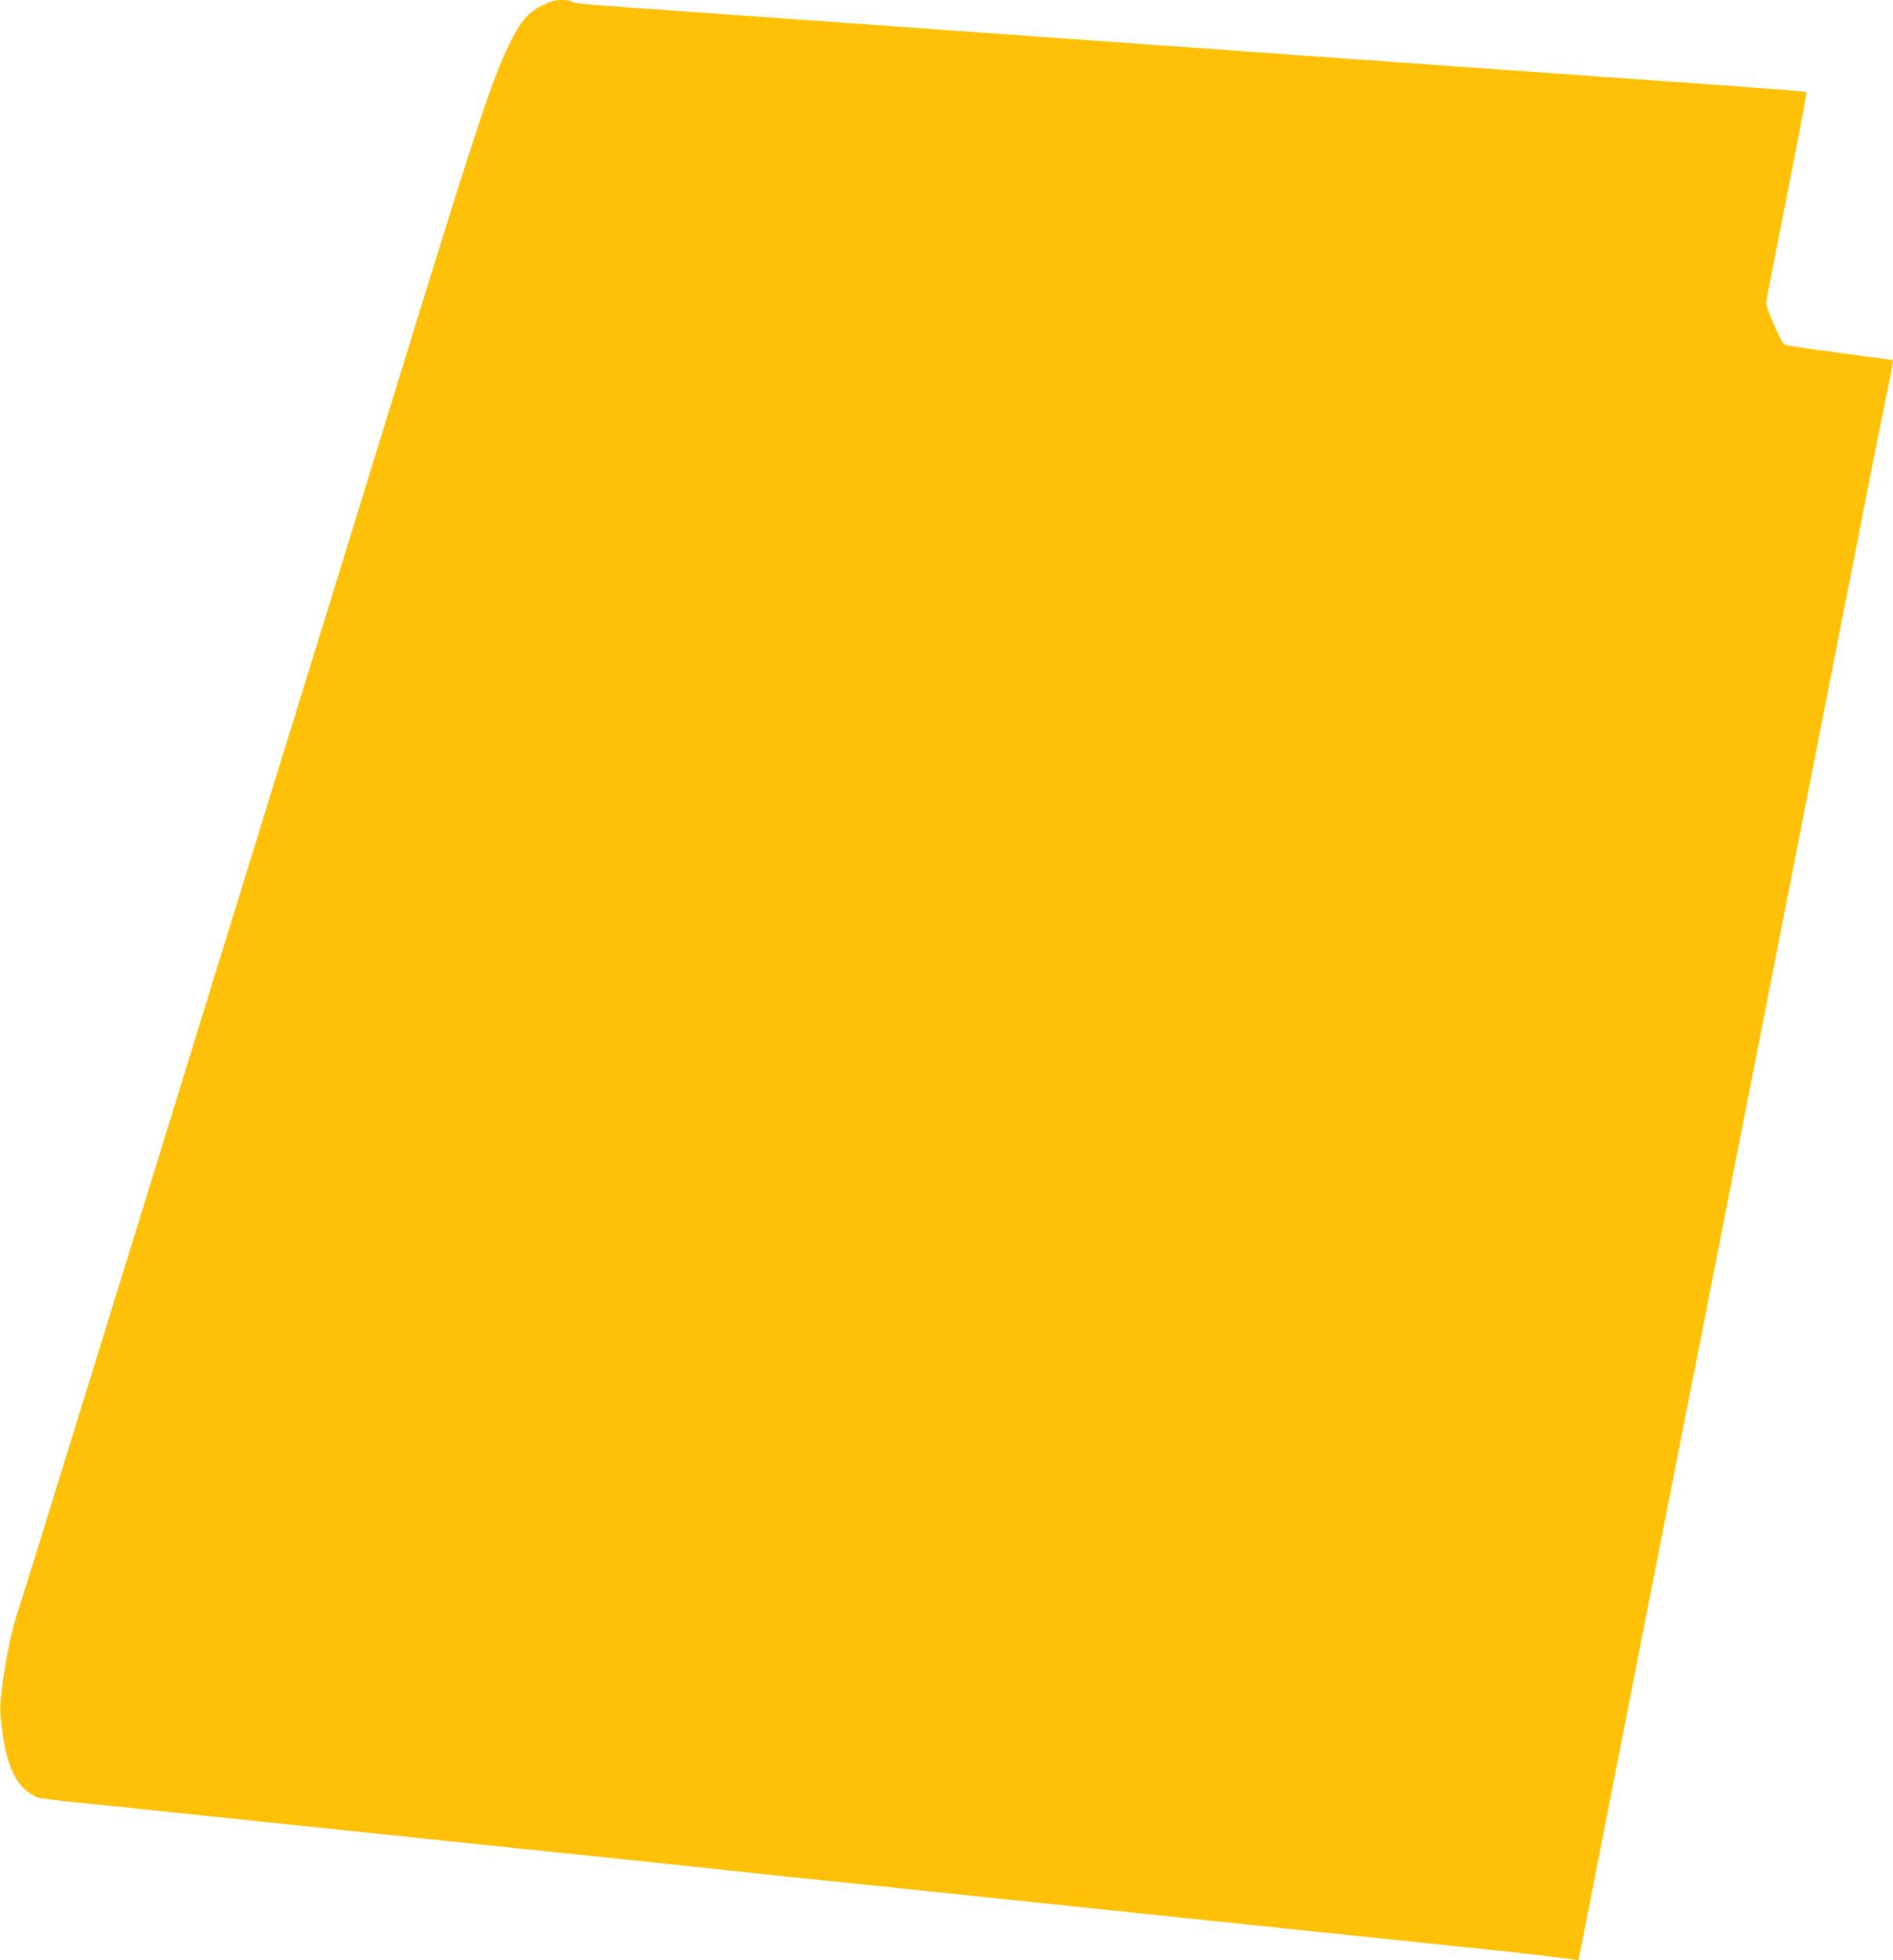 <?xml version="1.0" standalone="no"?>
<!DOCTYPE svg PUBLIC "-//W3C//DTD SVG 20010904//EN"
 "http://www.w3.org/TR/2001/REC-SVG-20010904/DTD/svg10.dtd">
<svg version="1.0" xmlns="http://www.w3.org/2000/svg"
 width="1237pt" height="1280pt" viewBox="0 0 1237 1280"
 preserveAspectRatio="xMidYMid meet">
<g transform="translate(0,1280) scale(0.1,-0.1)"
fill="#ffc107" stroke="none">
<path d="M3542 12764 c-91 -44 -142 -105 -217 -259 -107 -220 -206 -518 -645
-1940 -242 -786 -495 -1605 -561 -1820 -67 -214 -152 -489 -189 -610 -38 -121
-114 -368 -170 -550 -56 -181 -141 -458 -190 -615 -48 -157 -134 -433 -190
-615 -56 -181 -148 -481 -205 -665 -57 -184 -313 -1012 -569 -1840 -256 -828
-474 -1532 -486 -1565 -37 -106 -79 -296 -101 -465 -20 -149 -21 -176 -10
-277 24 -223 71 -353 154 -430 25 -23 62 -46 84 -52 21 -6 128 -20 238 -31
195 -19 310 -31 485 -50 47 -5 371 -38 720 -75 349 -36 889 -92 1200 -125 311
-33 741 -77 955 -99 215 -22 435 -45 490 -51 212 -23 273 -29 375 -40 100 -10
149 -16 375 -40 55 -6 404 -42 775 -80 371 -39 889 -93 1150 -120 1591 -166
2525 -263 2740 -285 209 -22 328 -36 530 -62 l35 -5 99 504 c54 277 148 753
208 1058 60 305 159 807 219 1115 61 308 146 740 189 960 44 220 127 643 185
940 58 297 139 709 180 915 70 352 137 695 406 2065 60 308 141 718 179 910
38 193 121 616 185 940 63 325 134 678 156 785 51 242 54 260 41 260 -5 0 -74
9 -153 20 -79 10 -229 31 -334 45 -104 14 -199 29 -211 34 -13 6 -37 49 -72
130 -29 67 -52 130 -52 139 0 9 61 323 135 696 74 374 132 682 130 684 -2 3
-118 13 -257 23 -139 10 -316 23 -393 29 -77 5 -331 24 -565 40 -402 28 -1554
110 -1835 130 -129 10 -855 61 -1680 120 -236 17 -491 35 -565 40 -535 39
-1334 96 -1820 130 -882 62 -940 66 -953 79 -6 6 -36 11 -66 11 -43 0 -72 -8
-129 -36z"/>
</g>
</svg>
